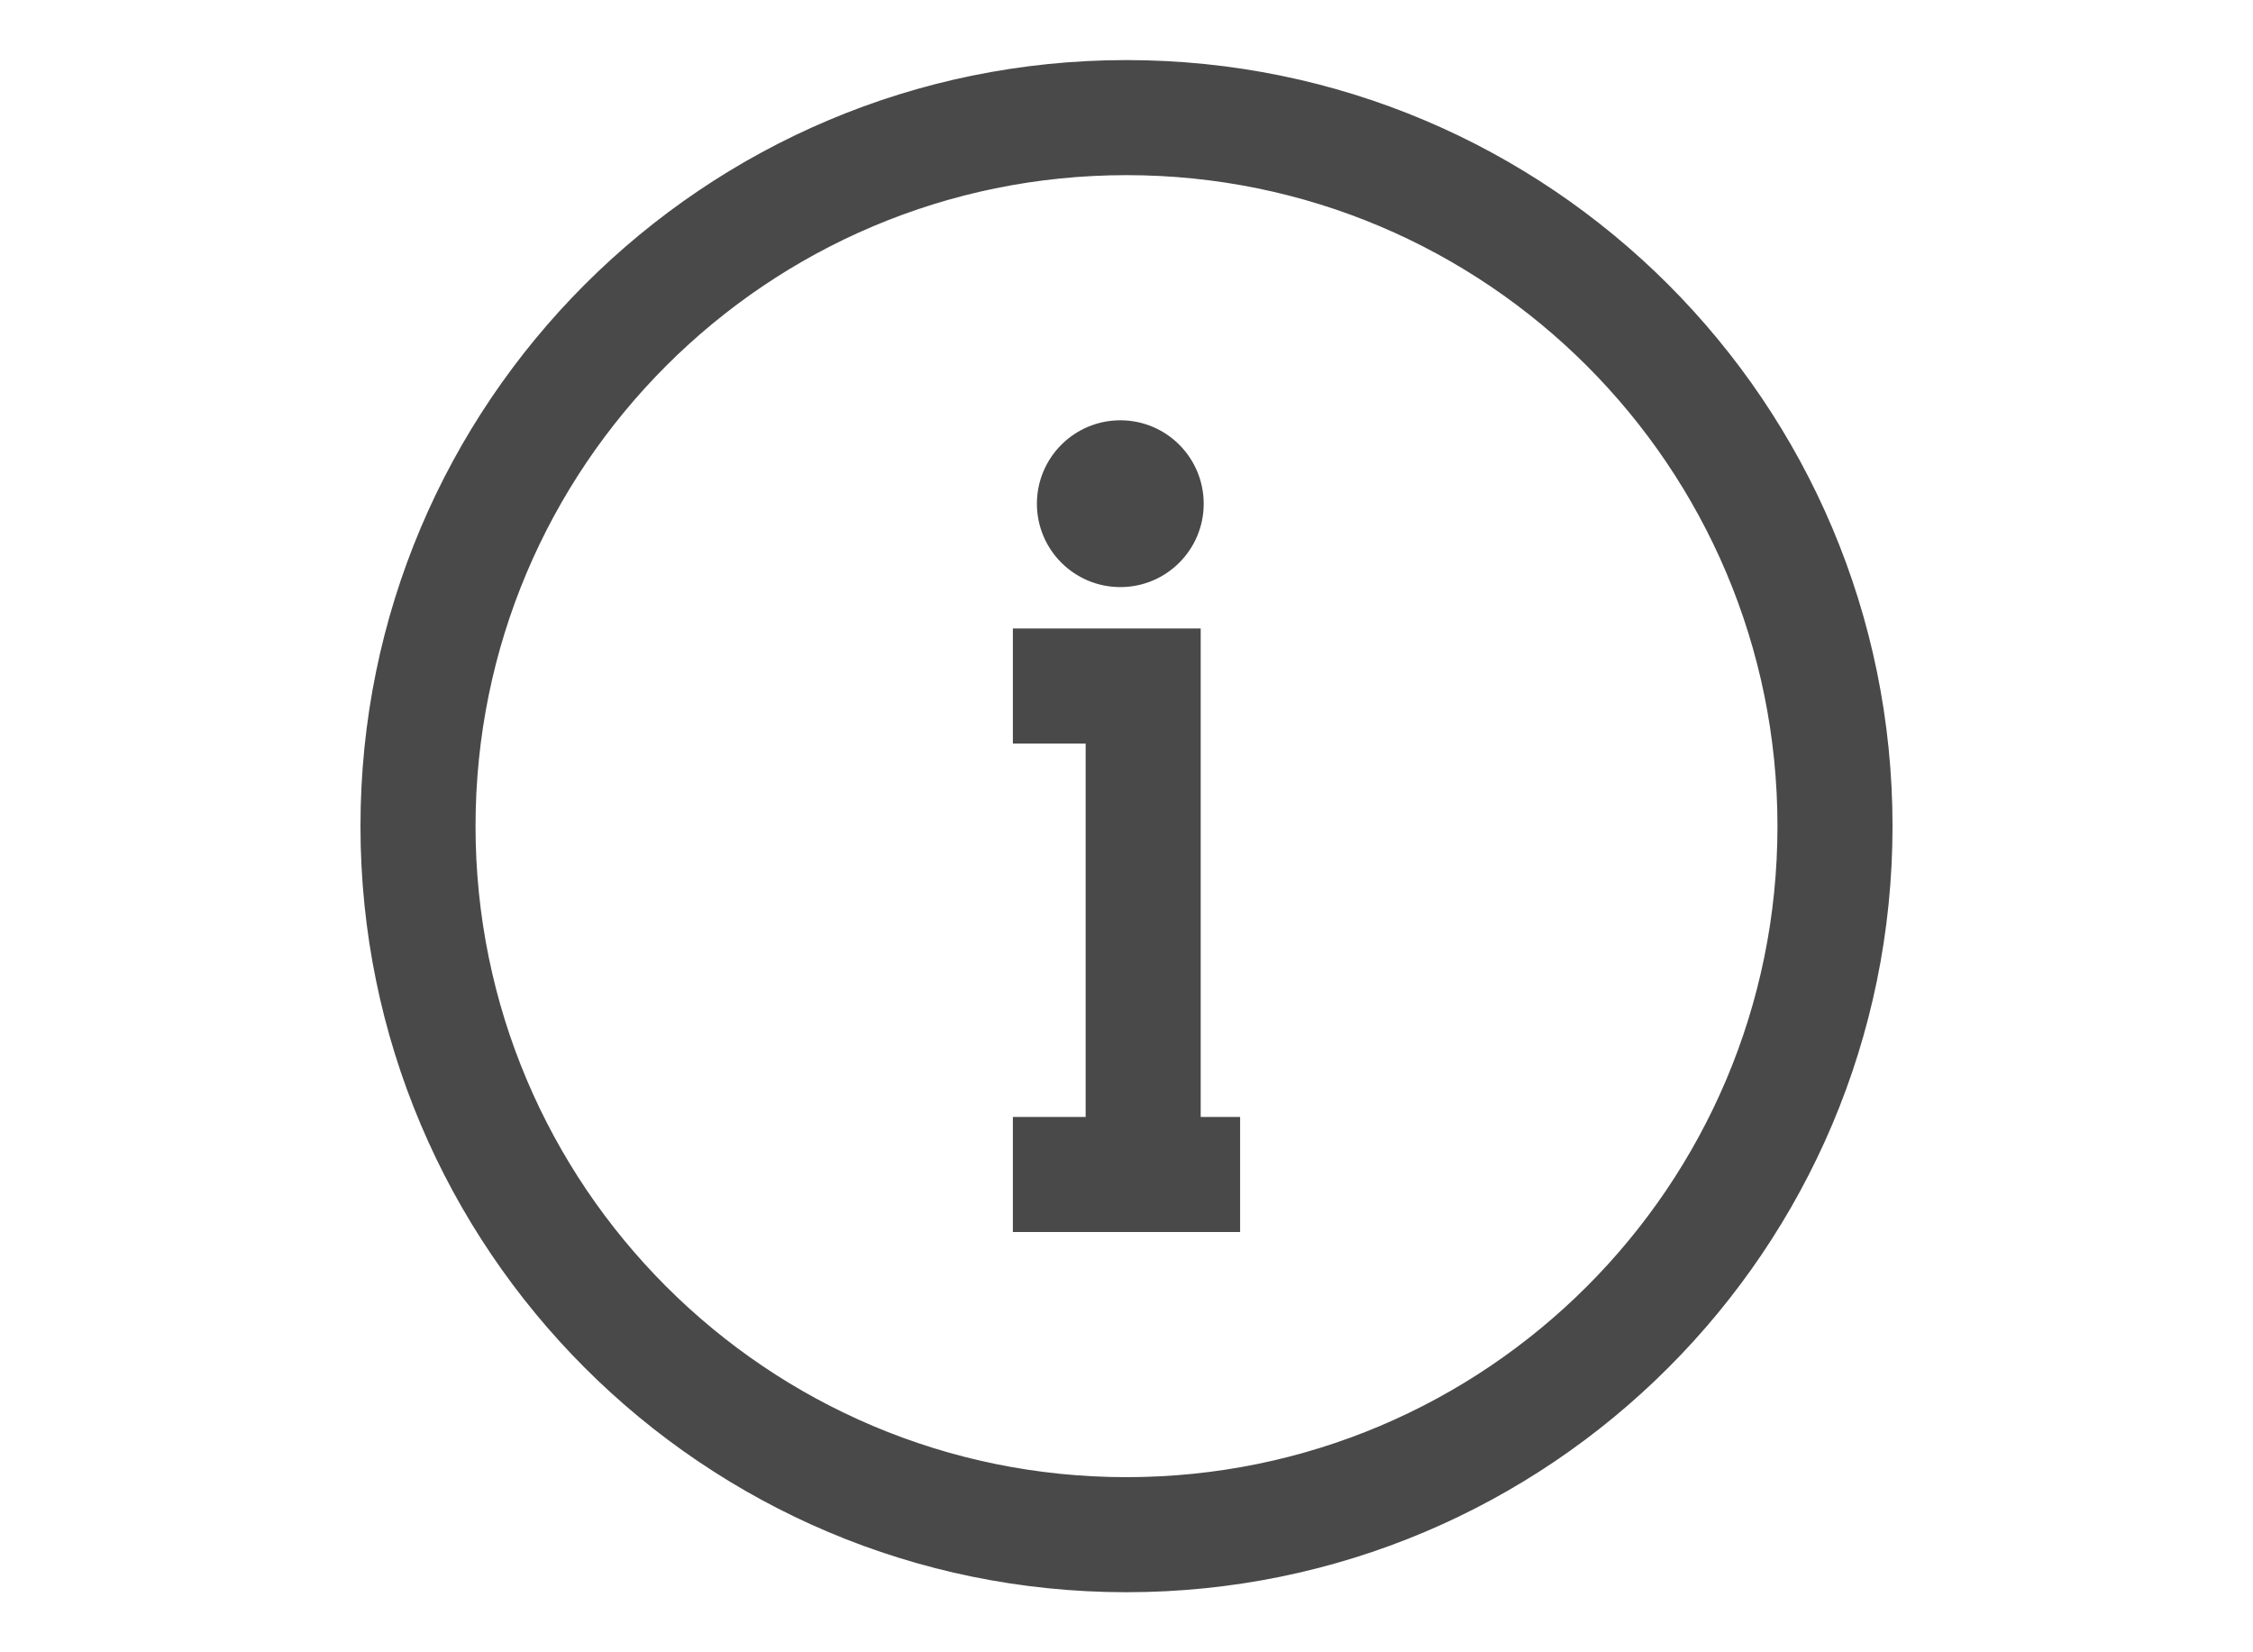 <svg width="30" height="22" viewBox="0 0 30 22" fill="none" xmlns="http://www.w3.org/2000/svg">
<path d="M16.313 14.972H15.888L15.888 8.568L15.888 8.468H15.788H13.687H13.587V8.568V9.7V9.8H13.687H14.556V14.972H13.687H13.587V15.072V16.204V16.304H13.687H13.692H13.697H13.702H13.707H13.712H13.718H13.723H13.728H13.733H13.738H13.743H13.748H13.754H13.759H13.764H13.769H13.774H13.779H13.784H13.789H13.794H13.8H13.805H13.81H13.815H13.82H13.825H13.83H13.835H13.841H13.846H13.851H13.856H13.861H13.866H13.871H13.877H13.882H13.887H13.892H13.897H13.902H13.907H13.912H13.918H13.923H13.928H13.933H13.938H13.943H13.948H13.954H13.959H13.964H13.969H13.974H13.979H13.984H13.989H13.995H14H14.005H14.01H14.015H14.02H14.025H14.03H14.036H14.041H14.046H14.051H14.056H14.061H14.066H14.071H14.077H14.082H14.087H14.092H14.097H14.102H14.107H14.113H14.118H14.123H14.128H14.133H14.138H14.143H14.148H14.153H14.159H14.164H14.169H14.174H14.179H14.184H14.189H14.194H14.2H14.205H14.21H14.215H14.22H14.225H14.23H14.236H14.241H14.246H14.251H14.256H14.261H14.266H14.271H14.277H14.282H14.287H14.292H14.297H14.302H14.307H14.312H14.318H14.323H14.328H14.333H14.338H14.343H14.348H14.354H14.359H14.364H14.369H14.374H14.379H14.384H14.389H14.395H14.4H14.405H14.41H14.415H14.42H14.425H14.431H14.436H14.441H14.446H14.451H14.456H14.461H14.466H14.472H14.477H14.482H14.487H14.492H14.497H14.502H14.507H14.512H14.518H14.523H14.528H14.533H14.538H14.543H14.548H14.554H14.559H14.564H14.569H14.574H14.579H14.584H14.589H14.595H14.6H14.605H14.61H14.615H14.62H14.625H14.63H14.636H14.641H14.646H14.651H14.656H14.661H14.666H14.671H14.677H14.682H14.687H14.692H14.697H14.702H14.707H14.713H14.718H14.723H14.728H14.733H14.738H14.743H14.748H14.754H14.759H14.764H14.769H14.774H14.779H14.784H14.79H14.795H14.8H14.805H14.81H14.815H14.82H14.825H14.831H14.836H14.841H14.846H14.851H14.856H14.861H14.866H14.872H14.877H14.882H14.887H14.892H14.897H14.902H14.908H14.913H14.918H14.923H14.928H14.933H14.938H14.943H14.948H14.954H14.959H14.964H14.969H14.974H14.979H14.984H14.989H14.995H15H15.005H15.01H15.015H15.02H15.025H15.031H15.036H15.041H15.046H15.051H15.056H15.061H15.066H15.072H15.077H15.082H15.087H15.092H15.097H15.102H15.107H15.113H15.118H15.123H15.128H15.133H15.138H15.143H15.149H15.154H15.159H15.164H15.169H15.174H15.179H15.184H15.19H15.195H15.2H15.205H15.21H15.215H15.22H15.226H15.231H15.236H15.241H15.246H15.251H15.256H15.261H15.267H15.272H15.277H15.282H15.287H15.292H15.297H15.302H15.308H15.313H15.318H15.323H15.328H15.333H15.338H15.344H15.349H15.354H15.359H15.364H15.369H15.374H15.379H15.384H15.39H15.395H15.4H15.405H15.41H15.415H15.42H15.425H15.431H15.436H15.441H15.446H15.451H15.456H15.461H15.467H15.472H15.477H15.482H15.487H15.492H15.497H15.502H15.508H15.513H15.518H15.523H15.528H15.533H15.538H15.543H15.549H15.554H15.559H15.564H15.569H15.574H15.579H15.585H15.59H15.595H15.6H15.605H15.61H15.615H15.62H15.626H15.631H15.636H15.641H15.646H15.651H15.656H15.662H15.667H15.672H15.677H15.682H15.687H15.692H15.697H15.703H15.708H15.713H15.718H15.723H15.728H15.733H15.738H15.743H15.749H15.754H15.759H15.764H15.769H15.774H15.779H15.785H15.79H15.795H15.8H15.805H15.81H15.815H15.82H15.826H15.831H15.836H15.841H15.846H15.851H15.856H15.861H15.867H15.872H15.877H15.882H15.887H15.892H15.897H15.902H15.908H15.913H15.918H15.923H15.928H15.933H15.938H15.944H15.949H15.954H15.959H15.964H15.969H15.974H15.979H15.985H15.99H15.995H16H16.005H16.01H16.015H16.02H16.026H16.031H16.036H16.041H16.046H16.051H16.056H16.061H16.067H16.072H16.077H16.082H16.087H16.092H16.097H16.102H16.108H16.113H16.118H16.123H16.128H16.133H16.138H16.144H16.149H16.154H16.159H16.164H16.169H16.174H16.18H16.185H16.19H16.195H16.2H16.205H16.21H16.215H16.221H16.226H16.231H16.236H16.241H16.246H16.251H16.256H16.262H16.267H16.272H16.277H16.282H16.287H16.292H16.297H16.302H16.308H16.313H16.413V16.204V15.072V14.972H16.313ZM25.1 11C25.1 5.422 20.578 0.9 15 0.9C9.422 0.9 4.9 5.422 4.9 11C4.9 16.578 9.422 21.1 15 21.1C20.578 21.1 25.1 16.578 25.1 11ZM13.907 6.707C13.907 7.265 14.36 7.717 14.918 7.717C15.476 7.717 15.928 7.265 15.928 6.707C15.928 6.149 15.476 5.696 14.918 5.696C14.36 5.696 13.907 6.149 13.907 6.707ZM15 2.232C19.843 2.232 23.768 6.157 23.768 11C23.768 15.843 19.843 19.768 15 19.768C10.157 19.768 6.232 15.843 6.232 11C6.232 6.157 10.157 2.232 15 2.232Z" fill="#494949" stroke="#494949" stroke-width="0.2"/>
</svg>
